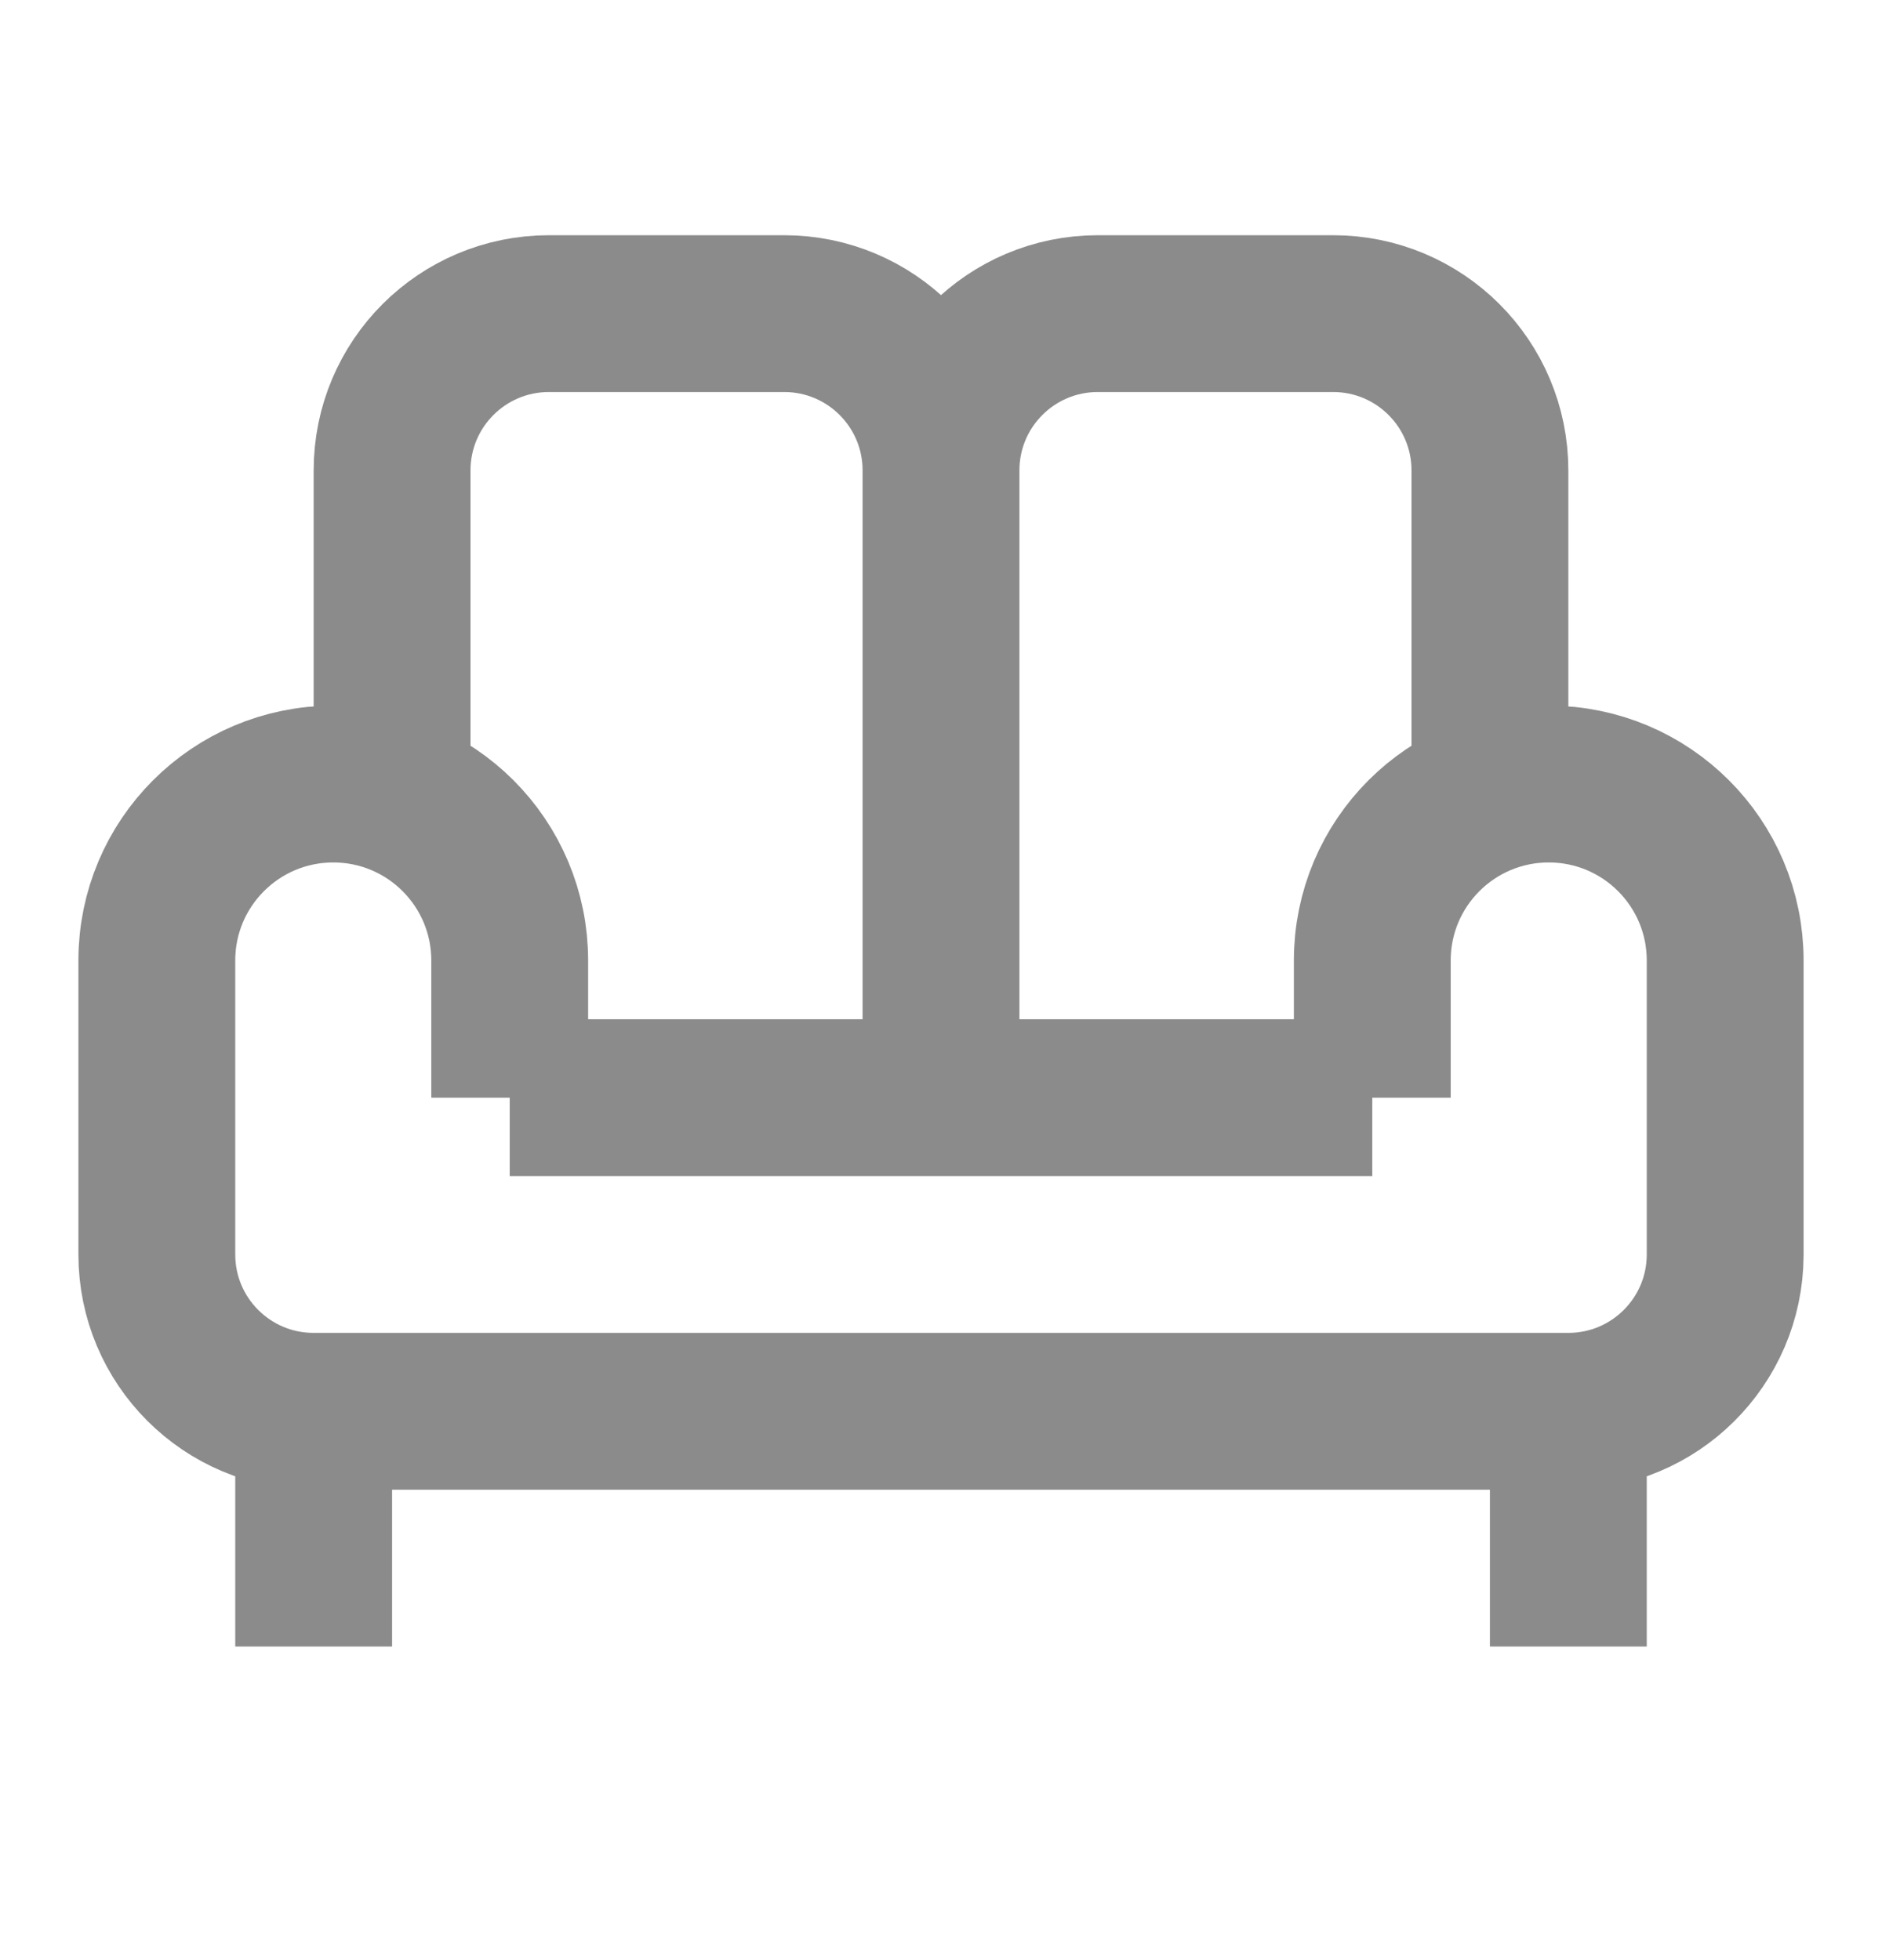 <svg width="24" height="25" viewBox="0 0 24 25" fill="none" xmlns="http://www.w3.org/2000/svg">
<path d="M6.5 14V12.25C6.5 11.007 5.493 10 4.25 10C3.007 10 2 11.007 2 12.25V16C2 17.105 2.895 18 4 18M6.5 14H17.5M6.5 14H12M17.5 14V12.25C17.5 11.007 18.507 10 19.75 10C20.993 10 22 11.007 22 12.25V16C22 16.004 22 16.009 22 16.013C21.993 17.112 21.1 18 20 18M17.5 14H12M20 18V21M20 18H4M4 18L4 21M12 6V14M12 6C12 4.895 11.105 4 10 4H7C5.895 4 5 4.895 5 6V10M12 6C12 4.895 12.895 4 14 4H17C18.105 4 19 4.895 19 6V10.5" stroke="#8B8B8B" stroke-width="2"/>
</svg>
